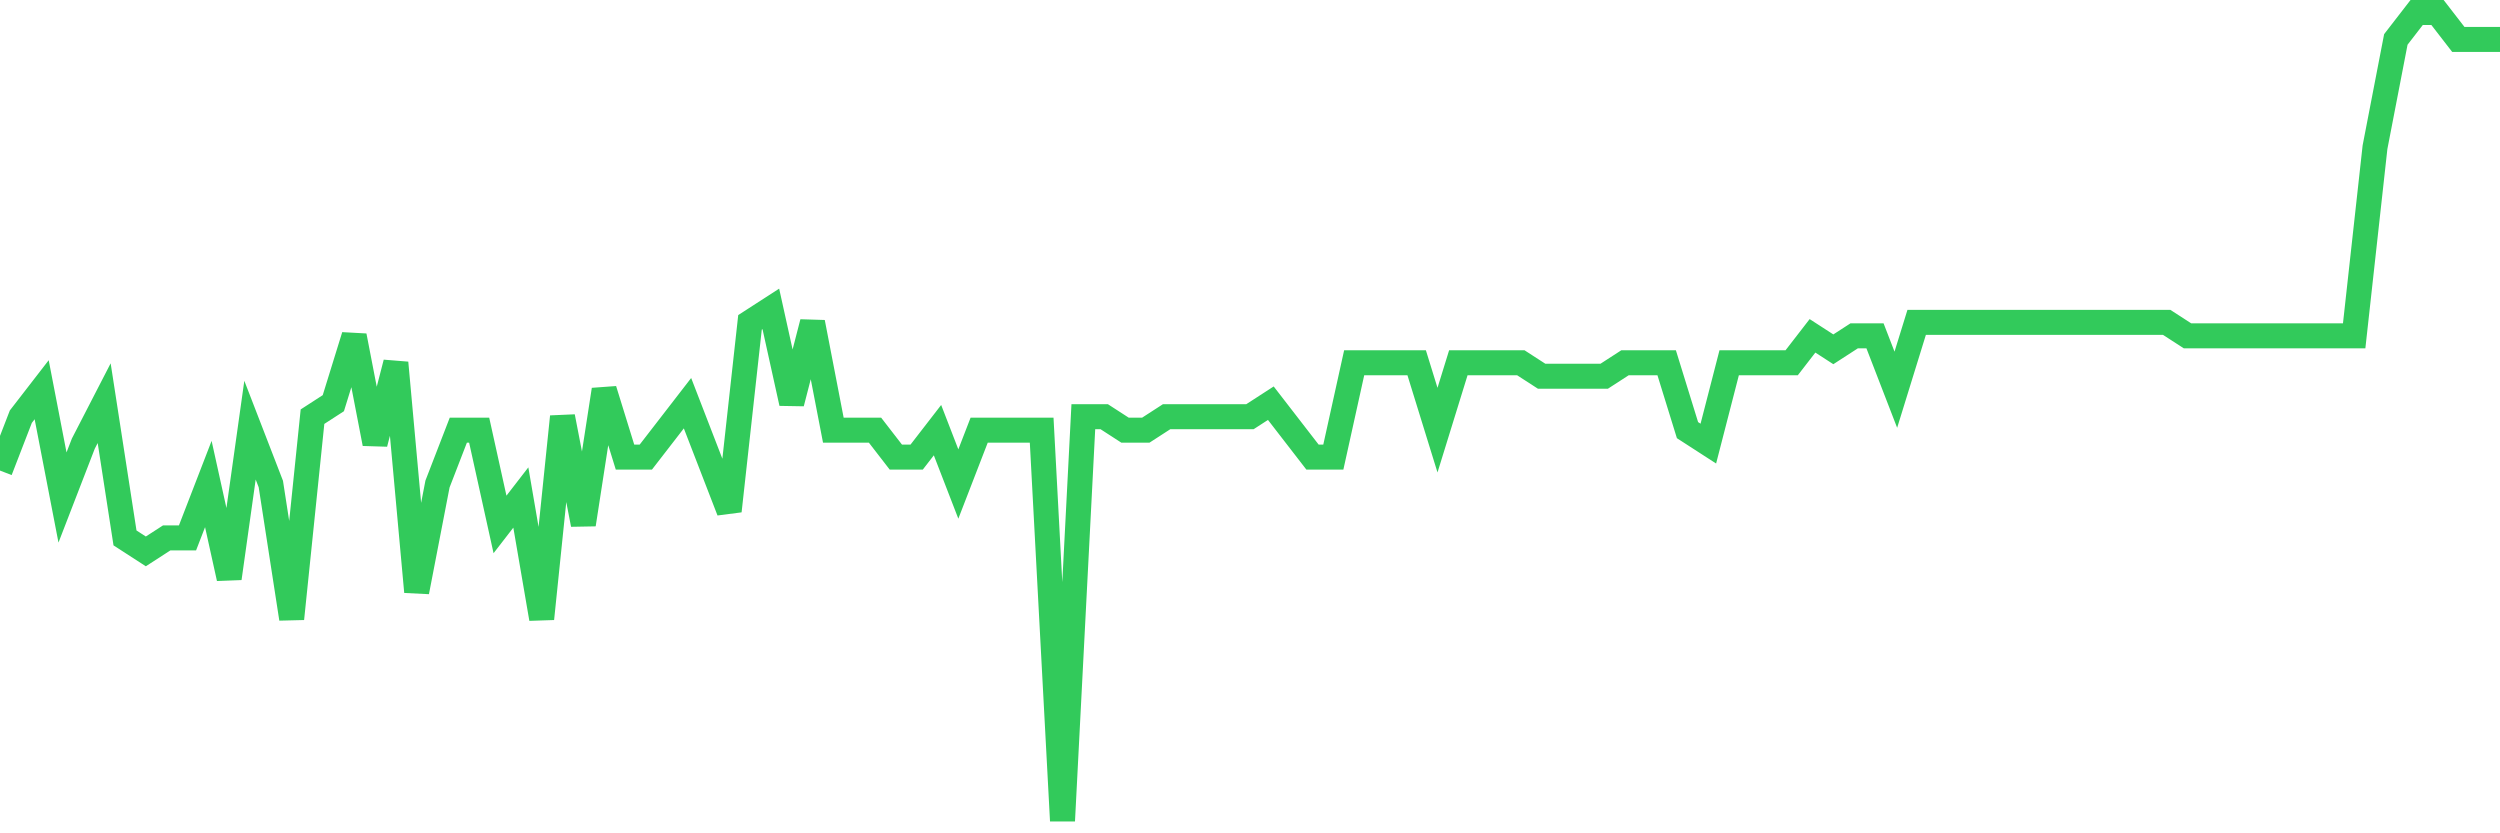 <svg
  xmlns="http://www.w3.org/2000/svg"
  xmlns:xlink="http://www.w3.org/1999/xlink"
  width="120"
  height="40"
  viewBox="0 0 120 40"
  preserveAspectRatio="none"
>
  <polyline
    points="0,22.587 1,20 2,18.707 3,23.88 4,21.293 5,19.353 6,25.82 7,26.467 8,25.82 9,25.82 10,23.233 11,27.76 12,20.647 13,23.233 14,29.7 15,20 16,19.353 17,16.12 18,21.293 19,17.413 20,28.407 21,23.233 22,20.647 23,20.647 24,25.173 25,23.88 26,29.7 27,20 28,25.173 29,18.707 30,21.94 31,21.94 32,20.647 33,19.353 34,21.94 35,24.527 36,15.473 37,14.827 38,19.353 39,15.473 40,20.647 41,20.647 42,20.647 43,21.94 44,21.94 45,20.647 46,23.233 47,20.647 48,20.647 49,20.647 50,20.647 51,39.4 52,20 53,20 54,20.647 55,20.647 56,20 57,20 58,20 59,20 60,20 61,19.353 62,20.647 63,21.94 64,21.94 65,17.413 66,17.413 67,17.413 68,17.413 69,20.647 70,17.413 71,17.413 72,17.413 73,17.413 74,18.06 75,18.06 76,18.06 77,18.06 78,17.413 79,17.413 80,17.413 81,20.647 82,21.293 83,17.413 84,17.413 85,17.413 86,17.413 87,16.12 88,16.767 89,16.12 90,16.12 91,18.707 92,15.473 93,15.473 94,15.473 95,15.473 96,15.473 97,15.473 98,15.473 99,15.473 100,15.473 101,15.473 102,15.473 103,15.473 104,15.473 105,16.12 106,16.12 107,16.12 108,16.12 109,16.12 110,16.12 111,16.12 112,16.12 113,16.12 114,7.067 115,1.893 116,0.6 117,0.6 118,1.893 119,1.893 120,1.893"
    fill="none"
    stroke="#32ca5b"
    stroke-width="1.2"
  >
  </polyline>
</svg>